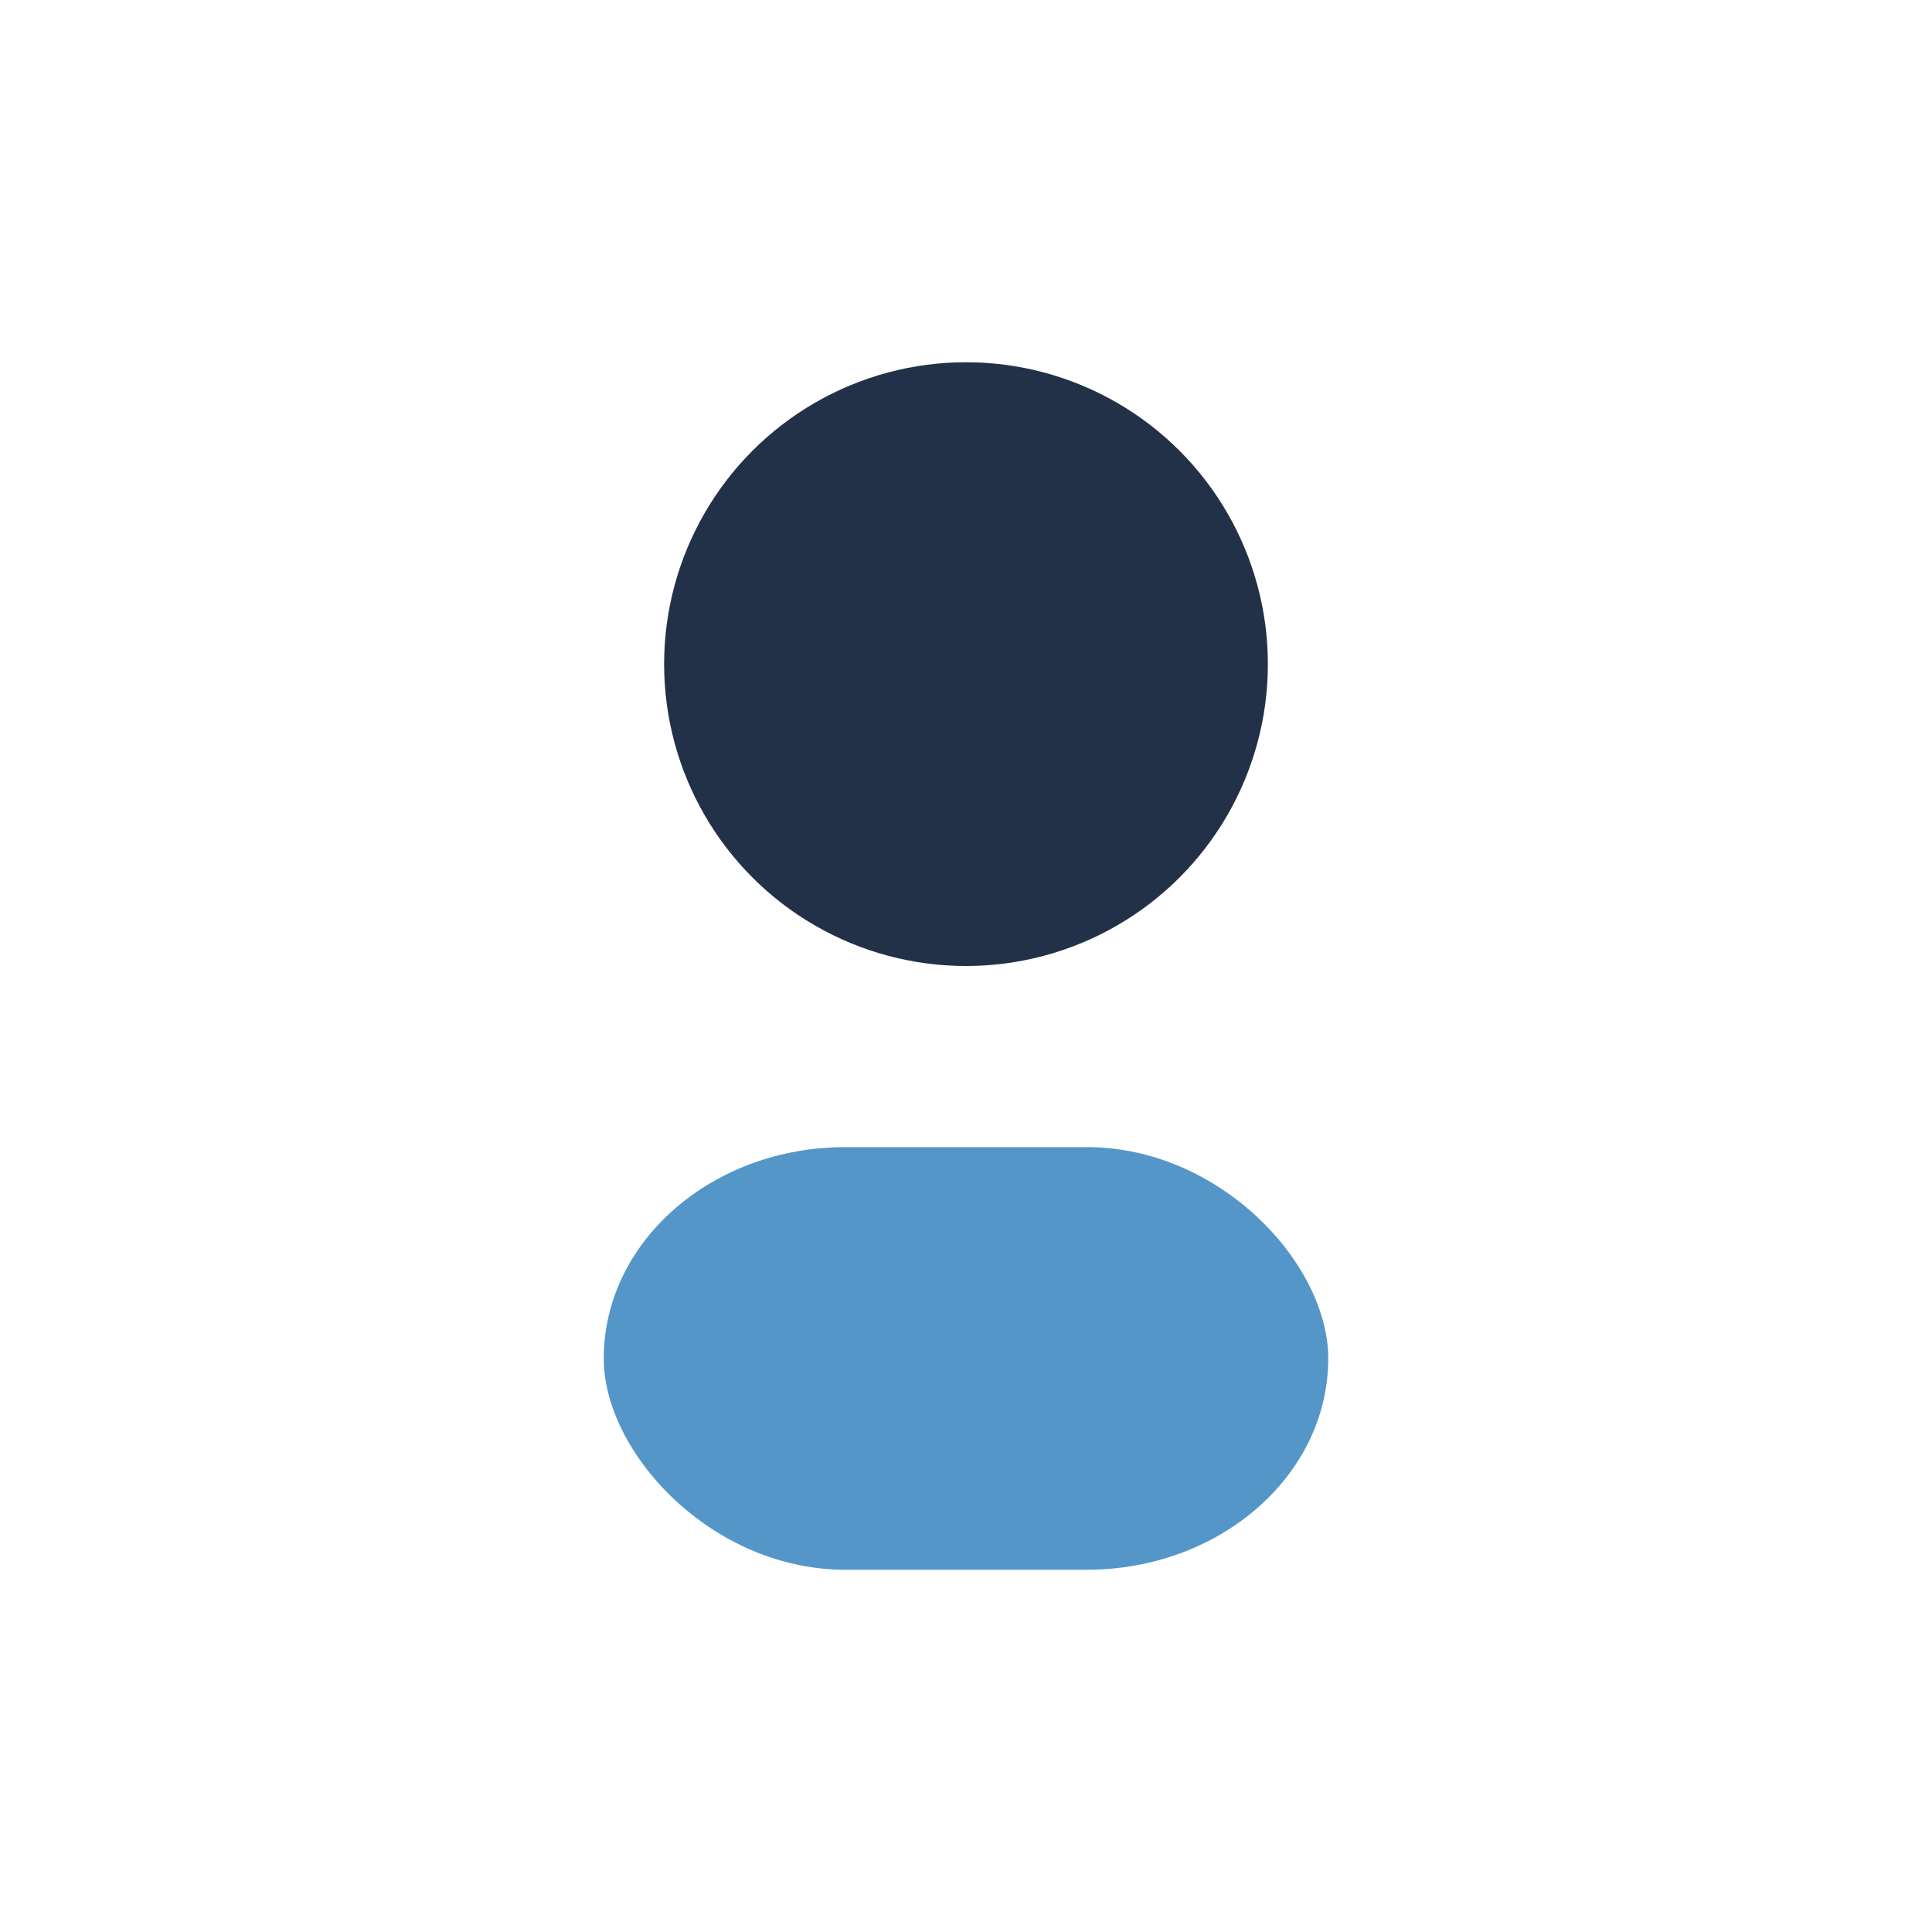 <?xml version="1.0" encoding="UTF-8"?>
<svg xmlns="http://www.w3.org/2000/svg" width="32" height="32" viewBox="0 0 32 32"><circle cx="16" cy="11" r="5" fill="#223148"/><rect x="10" y="19" width="12" height="7" rx="4" fill="#5496C7"/></svg>
